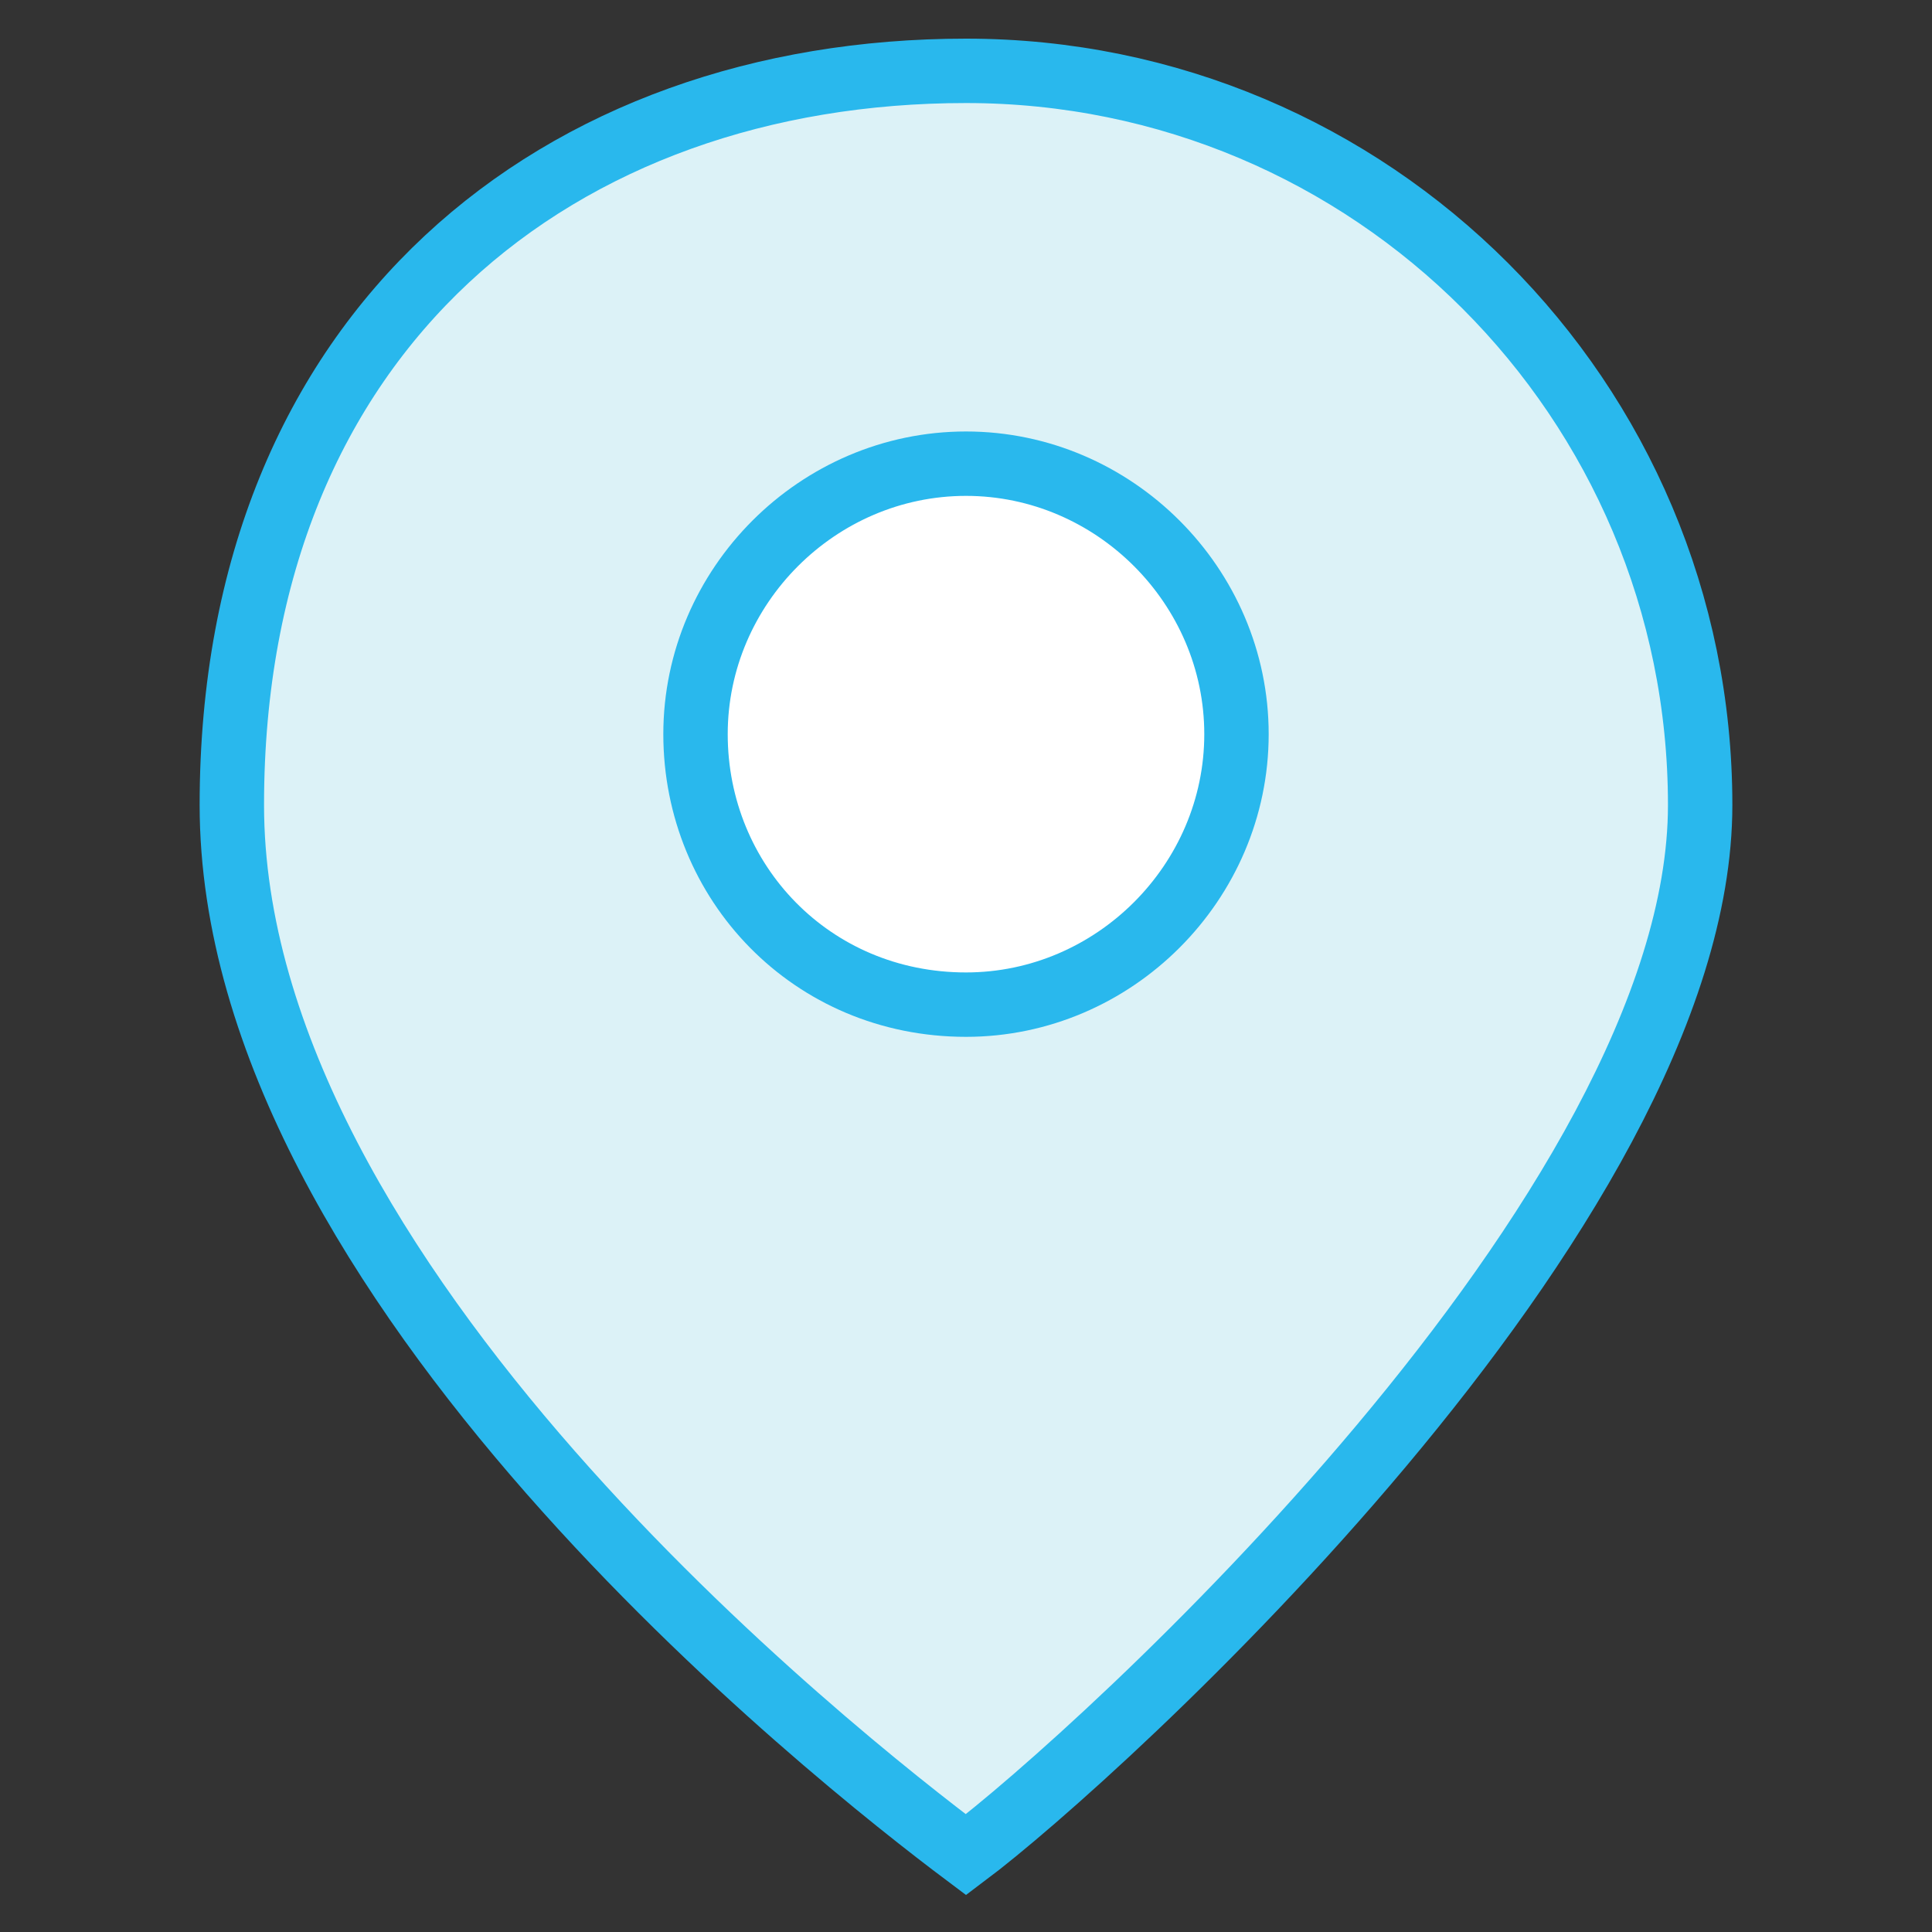 <?xml version="1.0" encoding="UTF-8"?>
<svg id="Calque_1" xmlns="http://www.w3.org/2000/svg" version="1.1" viewBox="0 0 30 30">
  <rect x="0" y="0" width="30" height="30" fill="#333333" stroke="none"/>
  <!-- Generator: Adobe Illustrator 29.5.1, SVG Export Plug-In . SVG Version: 2.1.0 Build 141)  -->
  <defs>
    <style>
      .st0 {
        fill: #fff;
      }

      .st0, .st1 {
        stroke: #29b8ed;
        stroke-miterlimit: 10;
      }

      .st1 {
        fill: #dcf2f7;
      }
    </style>
  </defs>
  <path class="st1" d="M15,28.8c-2-1.5-11.4-8.9-11.4-16.3S8.7,1.1,15,1.1s11.4,5.1,11.4,11.4-9.4,14.8-11.4,16.3Z"/>
  <path class="st0" d="M15,15.6c-2.4,0-4.2-1.9-4.2-4.2s1.9-4.2,4.2-4.2,4.2,1.9,4.2,4.2-1.9,4.2-4.2,4.2Z"/>
</svg>